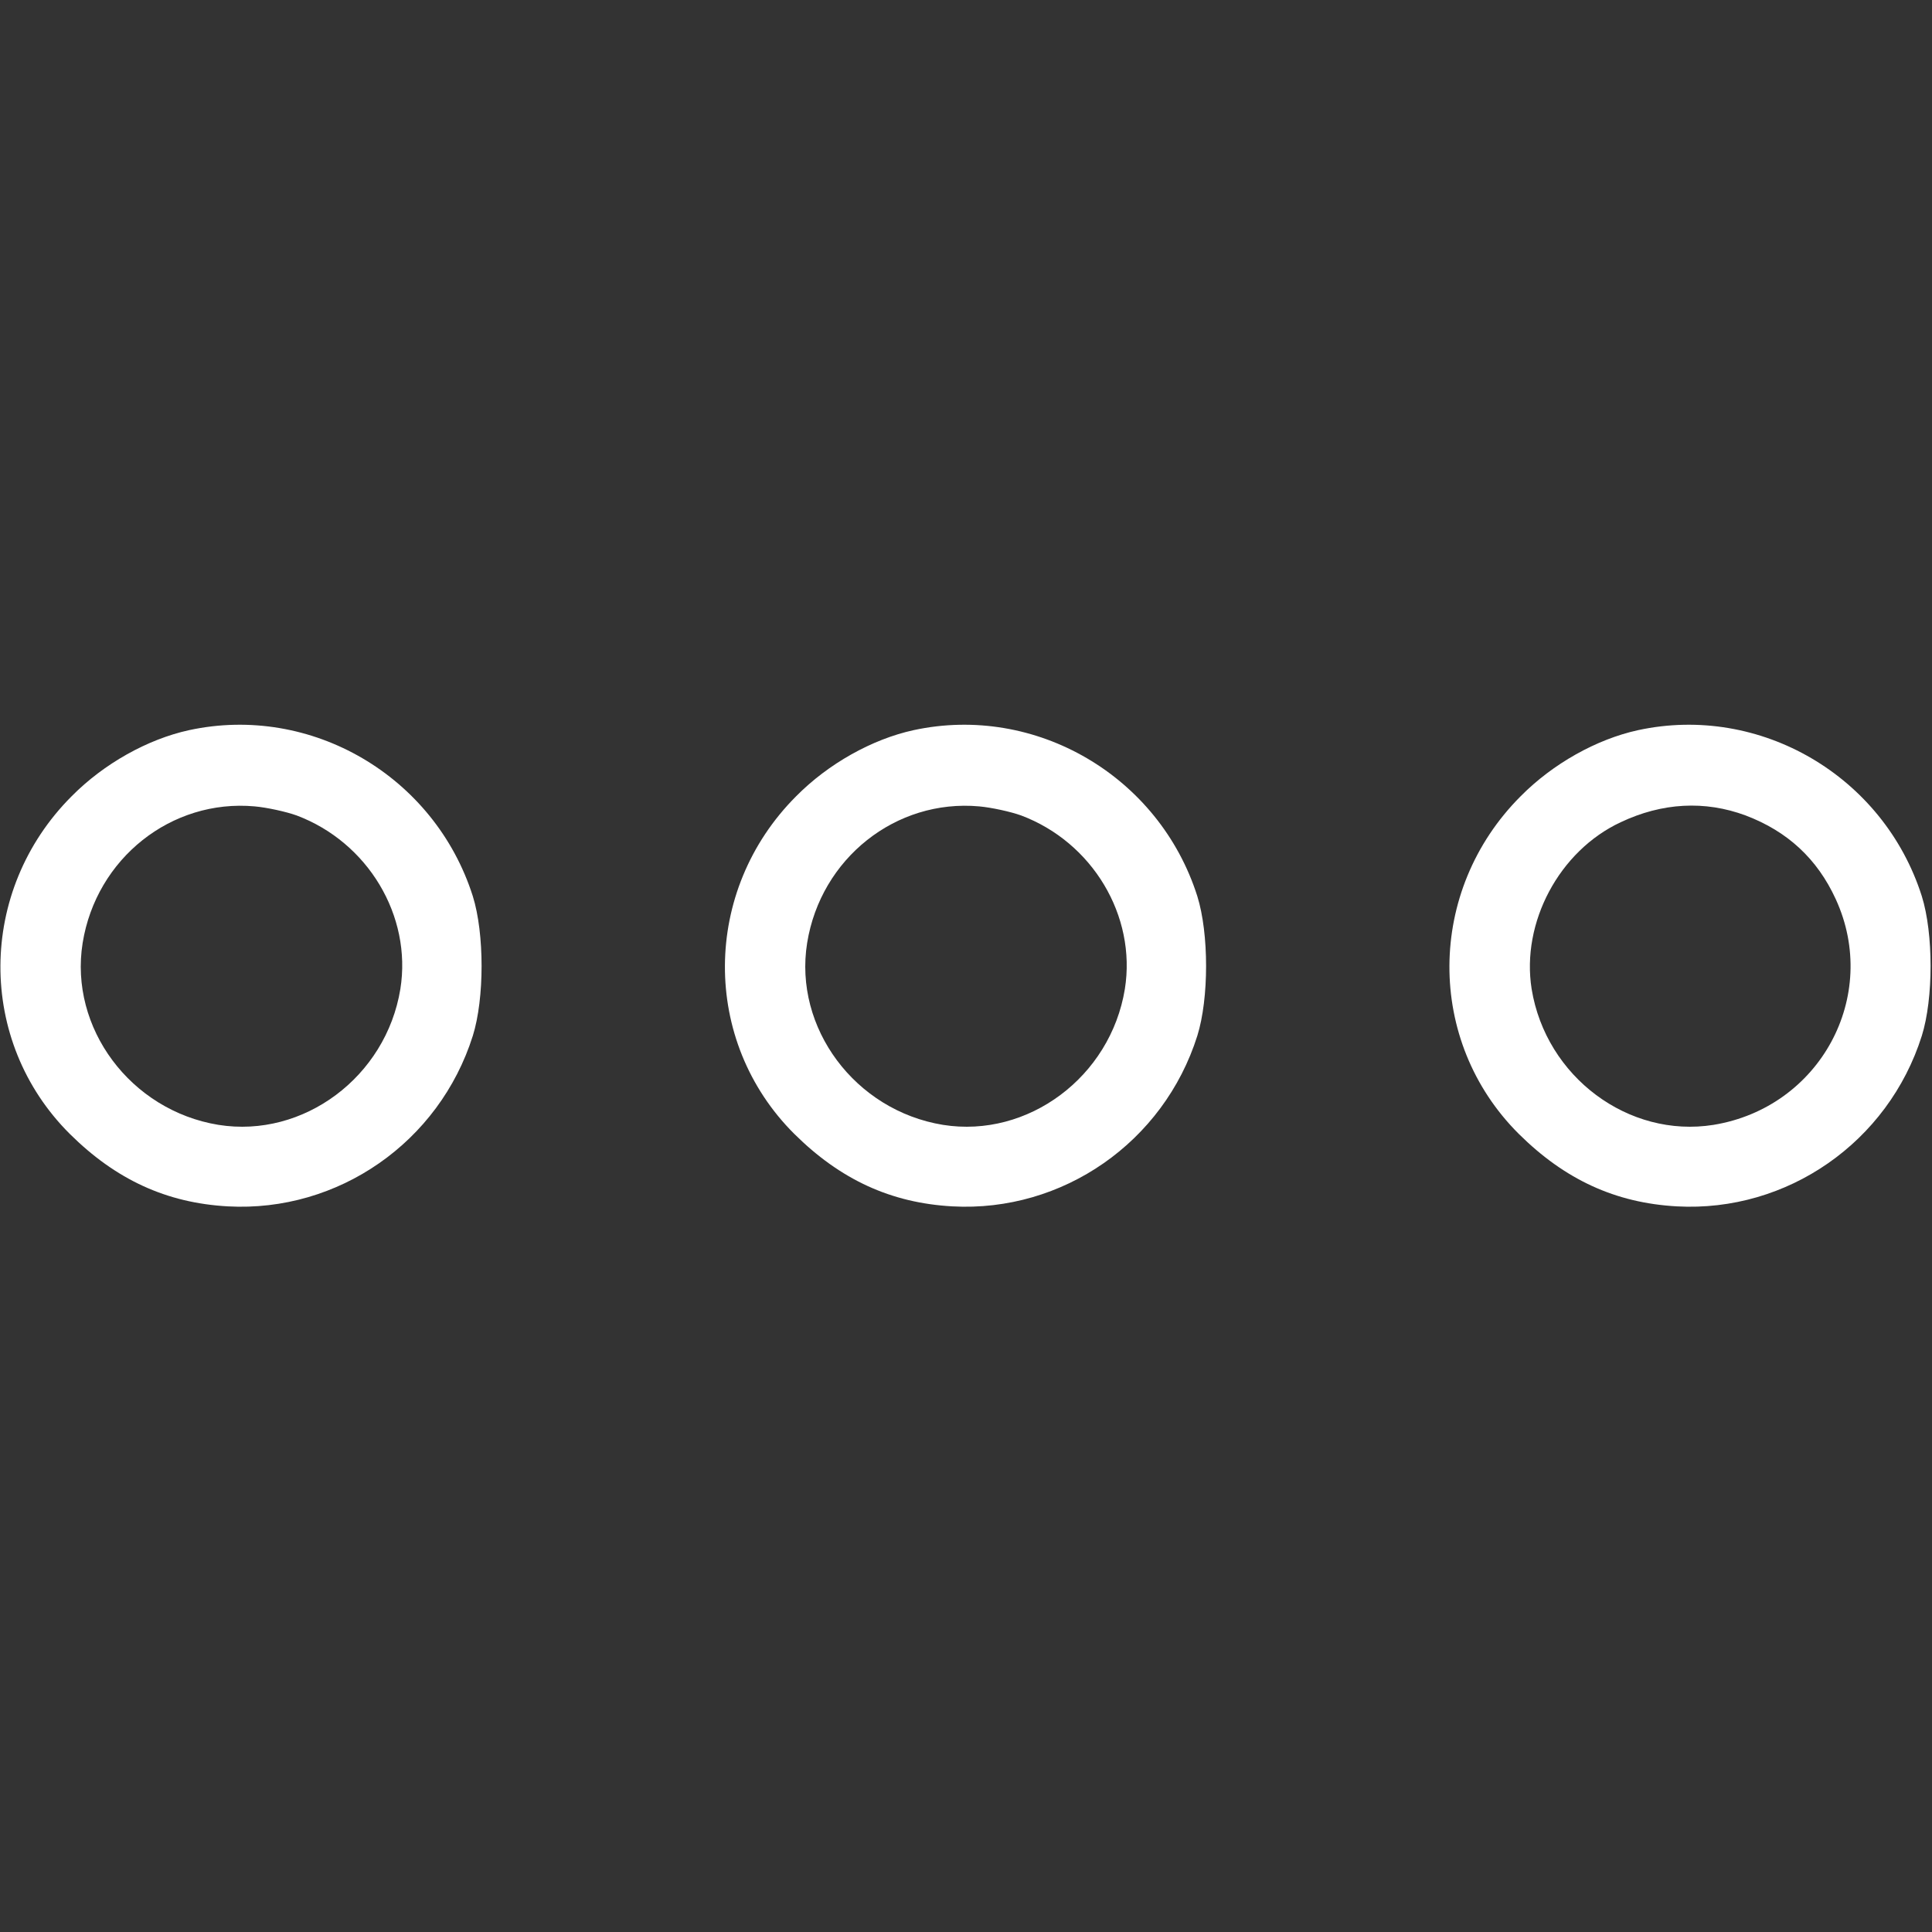 <?xml version="1.0" standalone="no"?>
<!DOCTYPE svg PUBLIC "-//W3C//DTD SVG 20010904//EN"
 "http://www.w3.org/TR/2001/REC-SVG-20010904/DTD/svg10.dtd">
<svg version="1.0" xmlns="http://www.w3.org/2000/svg"
 width="512pt" height="512pt" viewBox="0 0 512 512"
 preserveAspectRatio="xMidYMid meet">

<rect x="0" y="0" width="512" height="512" fill="#333333" stroke="none"/>

<g transform="translate(0,512) scale(0.1,-0.1)"
fill="#fff" stroke="none">
<path d="M501 3185 c-110 -24 -226 -89 -311 -175 -250 -250 -252 -649 -5 -895
122 -121 256 -183 419 -192 292 -16 560 170 649 452 31 99 31 271 0 370 -101
318 -428 510 -752 440z m285 -226 c189 -71 306 -266 275 -460 -38 -233 -257
-396 -482 -360 -233 38 -396 257 -360 482 36 224 235 382 456 362 33 -3 83
-14 111 -24z"/>
<path d="M2421 3185 c-110 -24 -226 -89 -311 -175 -250 -250 -252 -649 -5
-895 122 -121 256 -183 419 -192 292 -16 560 170 649 452 31 99 31 271 0 370
-101 318 -428 510 -752 440z m285 -226 c189 -71 306 -266 275 -460 -38 -233
-257 -396 -482 -360 -233 38 -396 257 -360 482 36 224 235 382 456 362 33 -3
83 -14 111 -24z"/>
<path d="M4341 3185 c-110 -24 -226 -89 -311 -175 -250 -250 -252 -649 -5
-895 122 -121 256 -183 419 -192 292 -16 560 170 649 452 31 99 31 271 0 370
-101 318 -428 510 -752 440z m285 -226 c111 -42 190 -115 239 -222 118 -257
-42 -552 -324 -598 -225 -36 -444 127 -482 360 -28 176 73 366 236 442 110 52
223 58 331 18z"/>
</g>
</svg>
